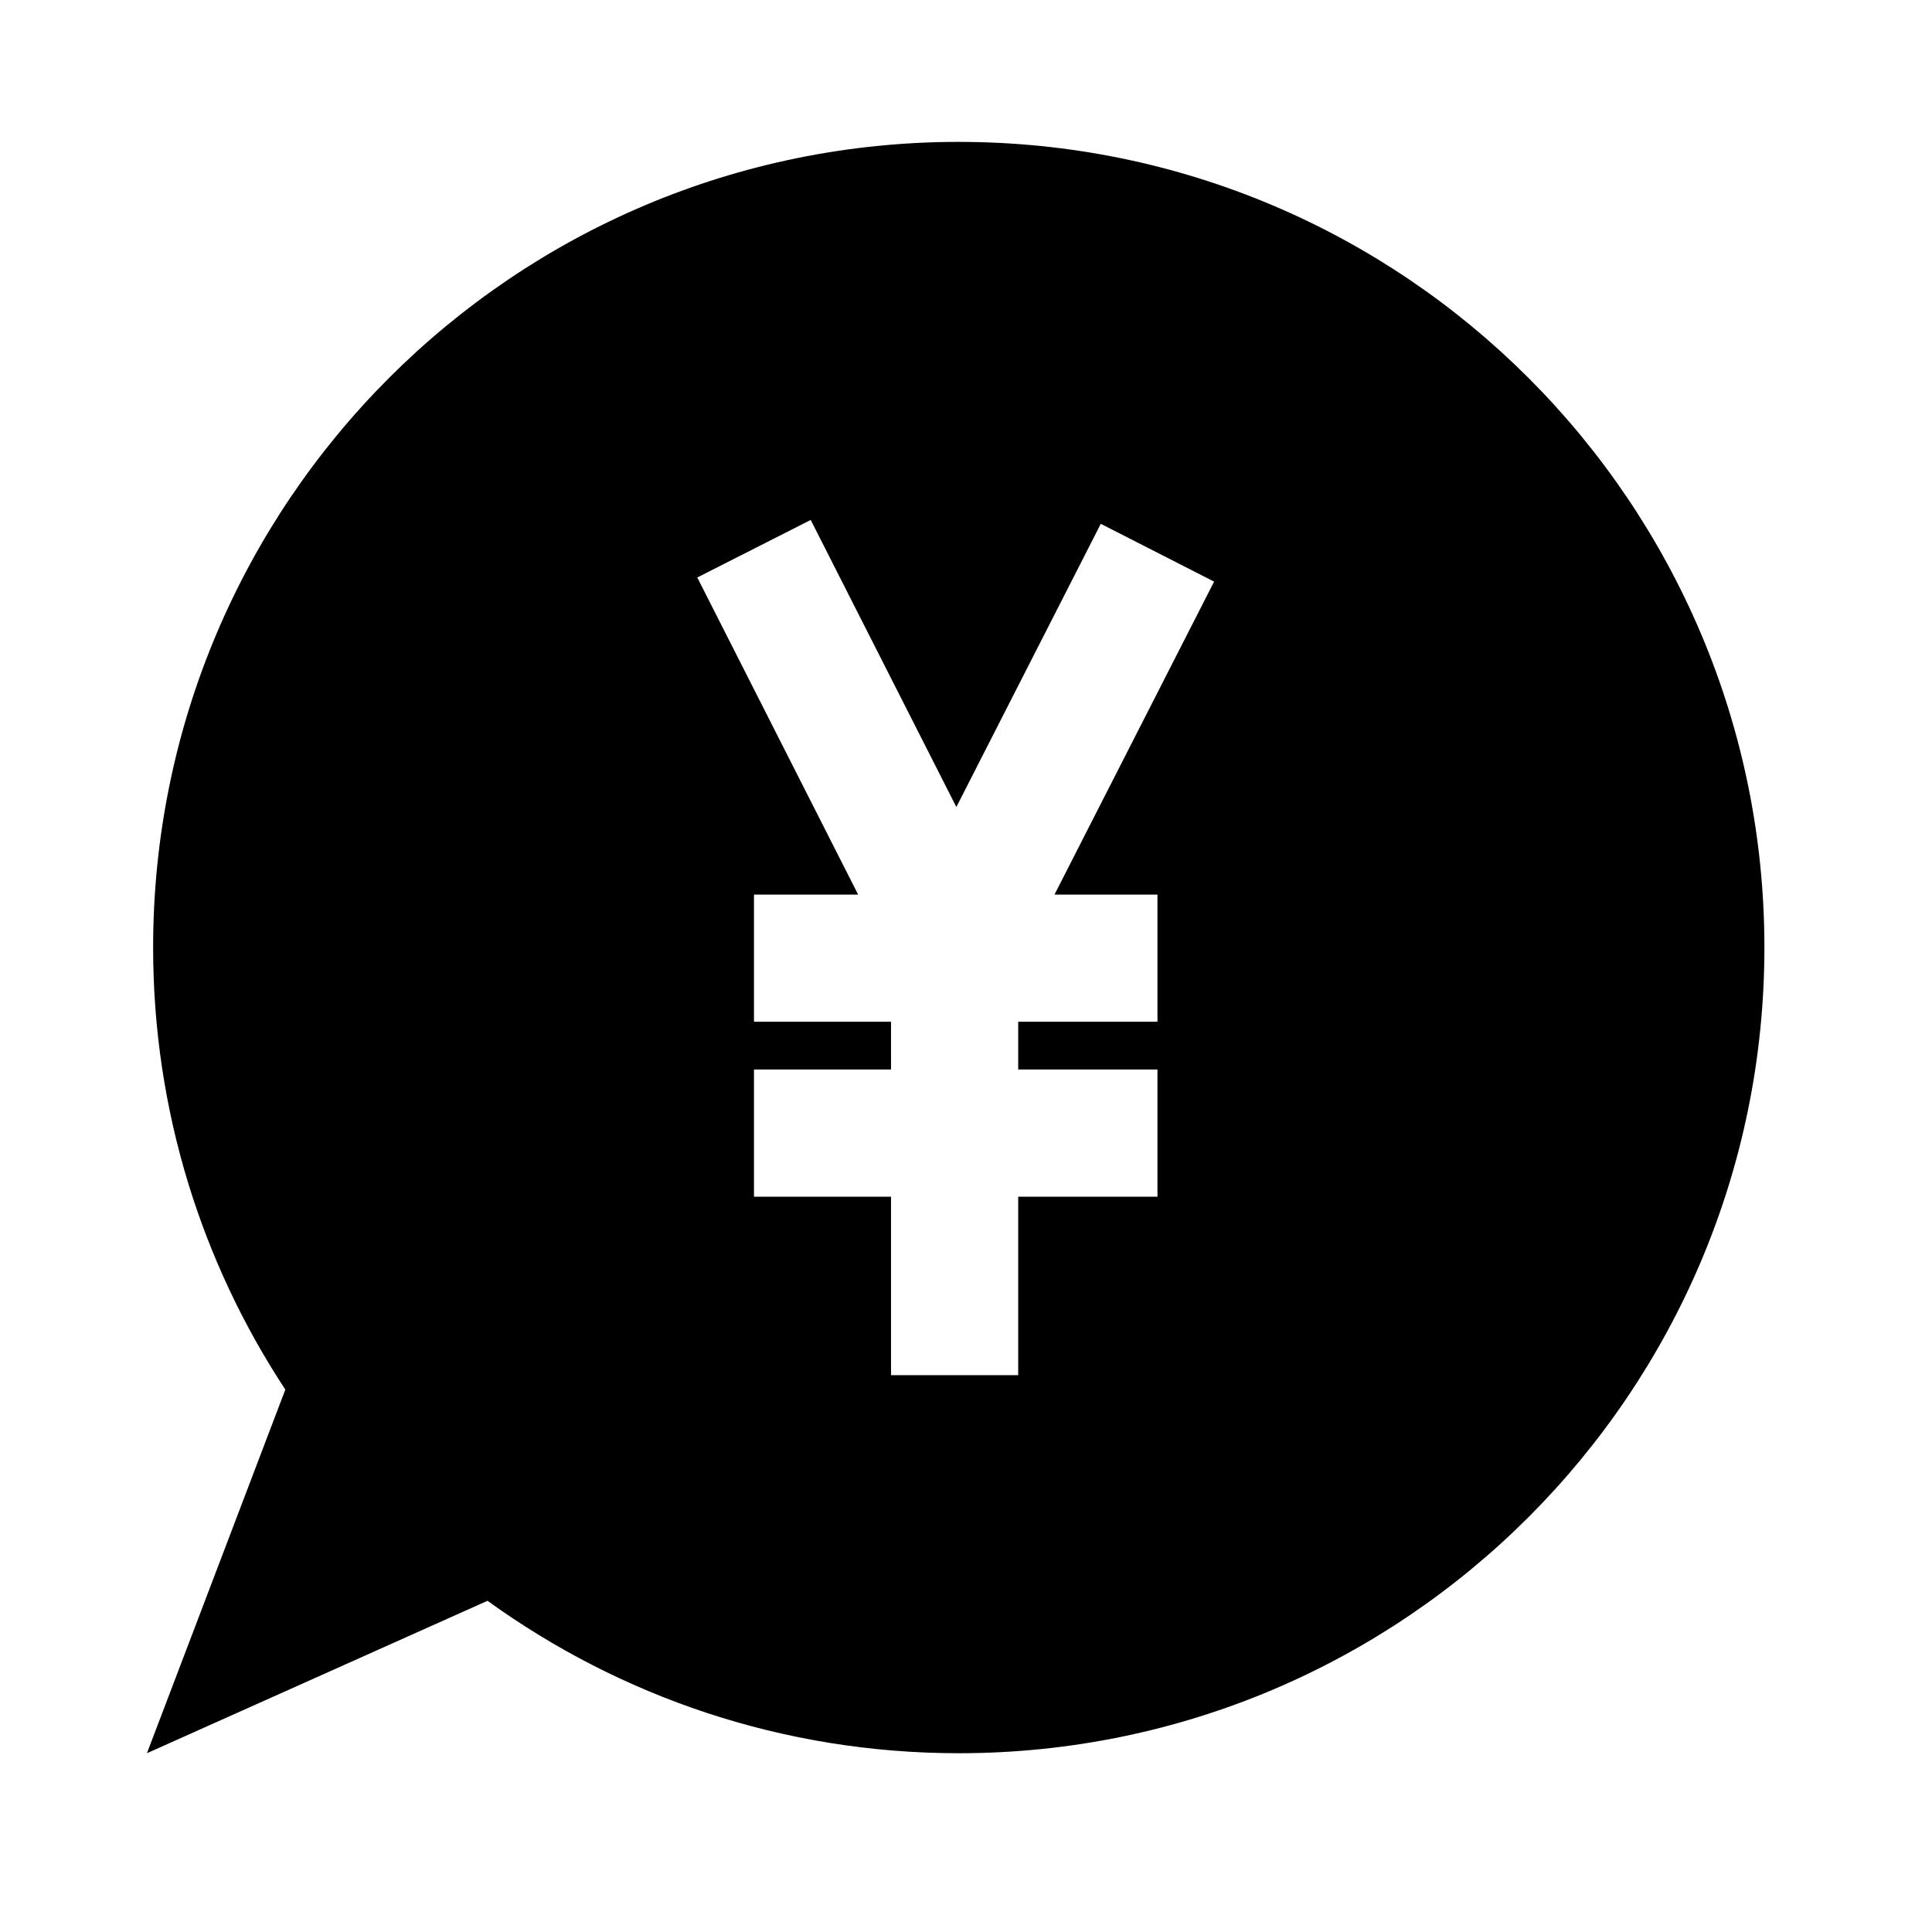 <?xml version="1.0" encoding="UTF-8"?>
<!-- Uploaded to: SVG Repo, www.svgrepo.com, Generator: SVG Repo Mixer Tools -->
<svg fill="#000000" width="800px" height="800px" version="1.1" viewBox="144 144 512 512" xmlns="http://www.w3.org/2000/svg">
 <path d="m398.09 181.6c-117.92 0-213.51 95.598-213.51 213.5 0 43.277 12.906 83.512 35.035 117.16l-36.676 96.363 90.258-40.395c35.125 25.375 78.242 40.395 124.89 40.395 117.9 0 213.5-95.602 213.5-213.52 0-117.91-95.602-213.5-213.51-213.5zm52.652 199.48v33.699h-36.91v12.645h36.91v33.711h-36.91v47.301h-33.703v-47.301h-36.316v-33.711h36.316v-12.645h-36.316v-33.699h27.605l-42.633-84.039 30.059-15.25 38.602 76.074 38.273-75.047 30.031 15.316-42.301 82.945z"/>
</svg>